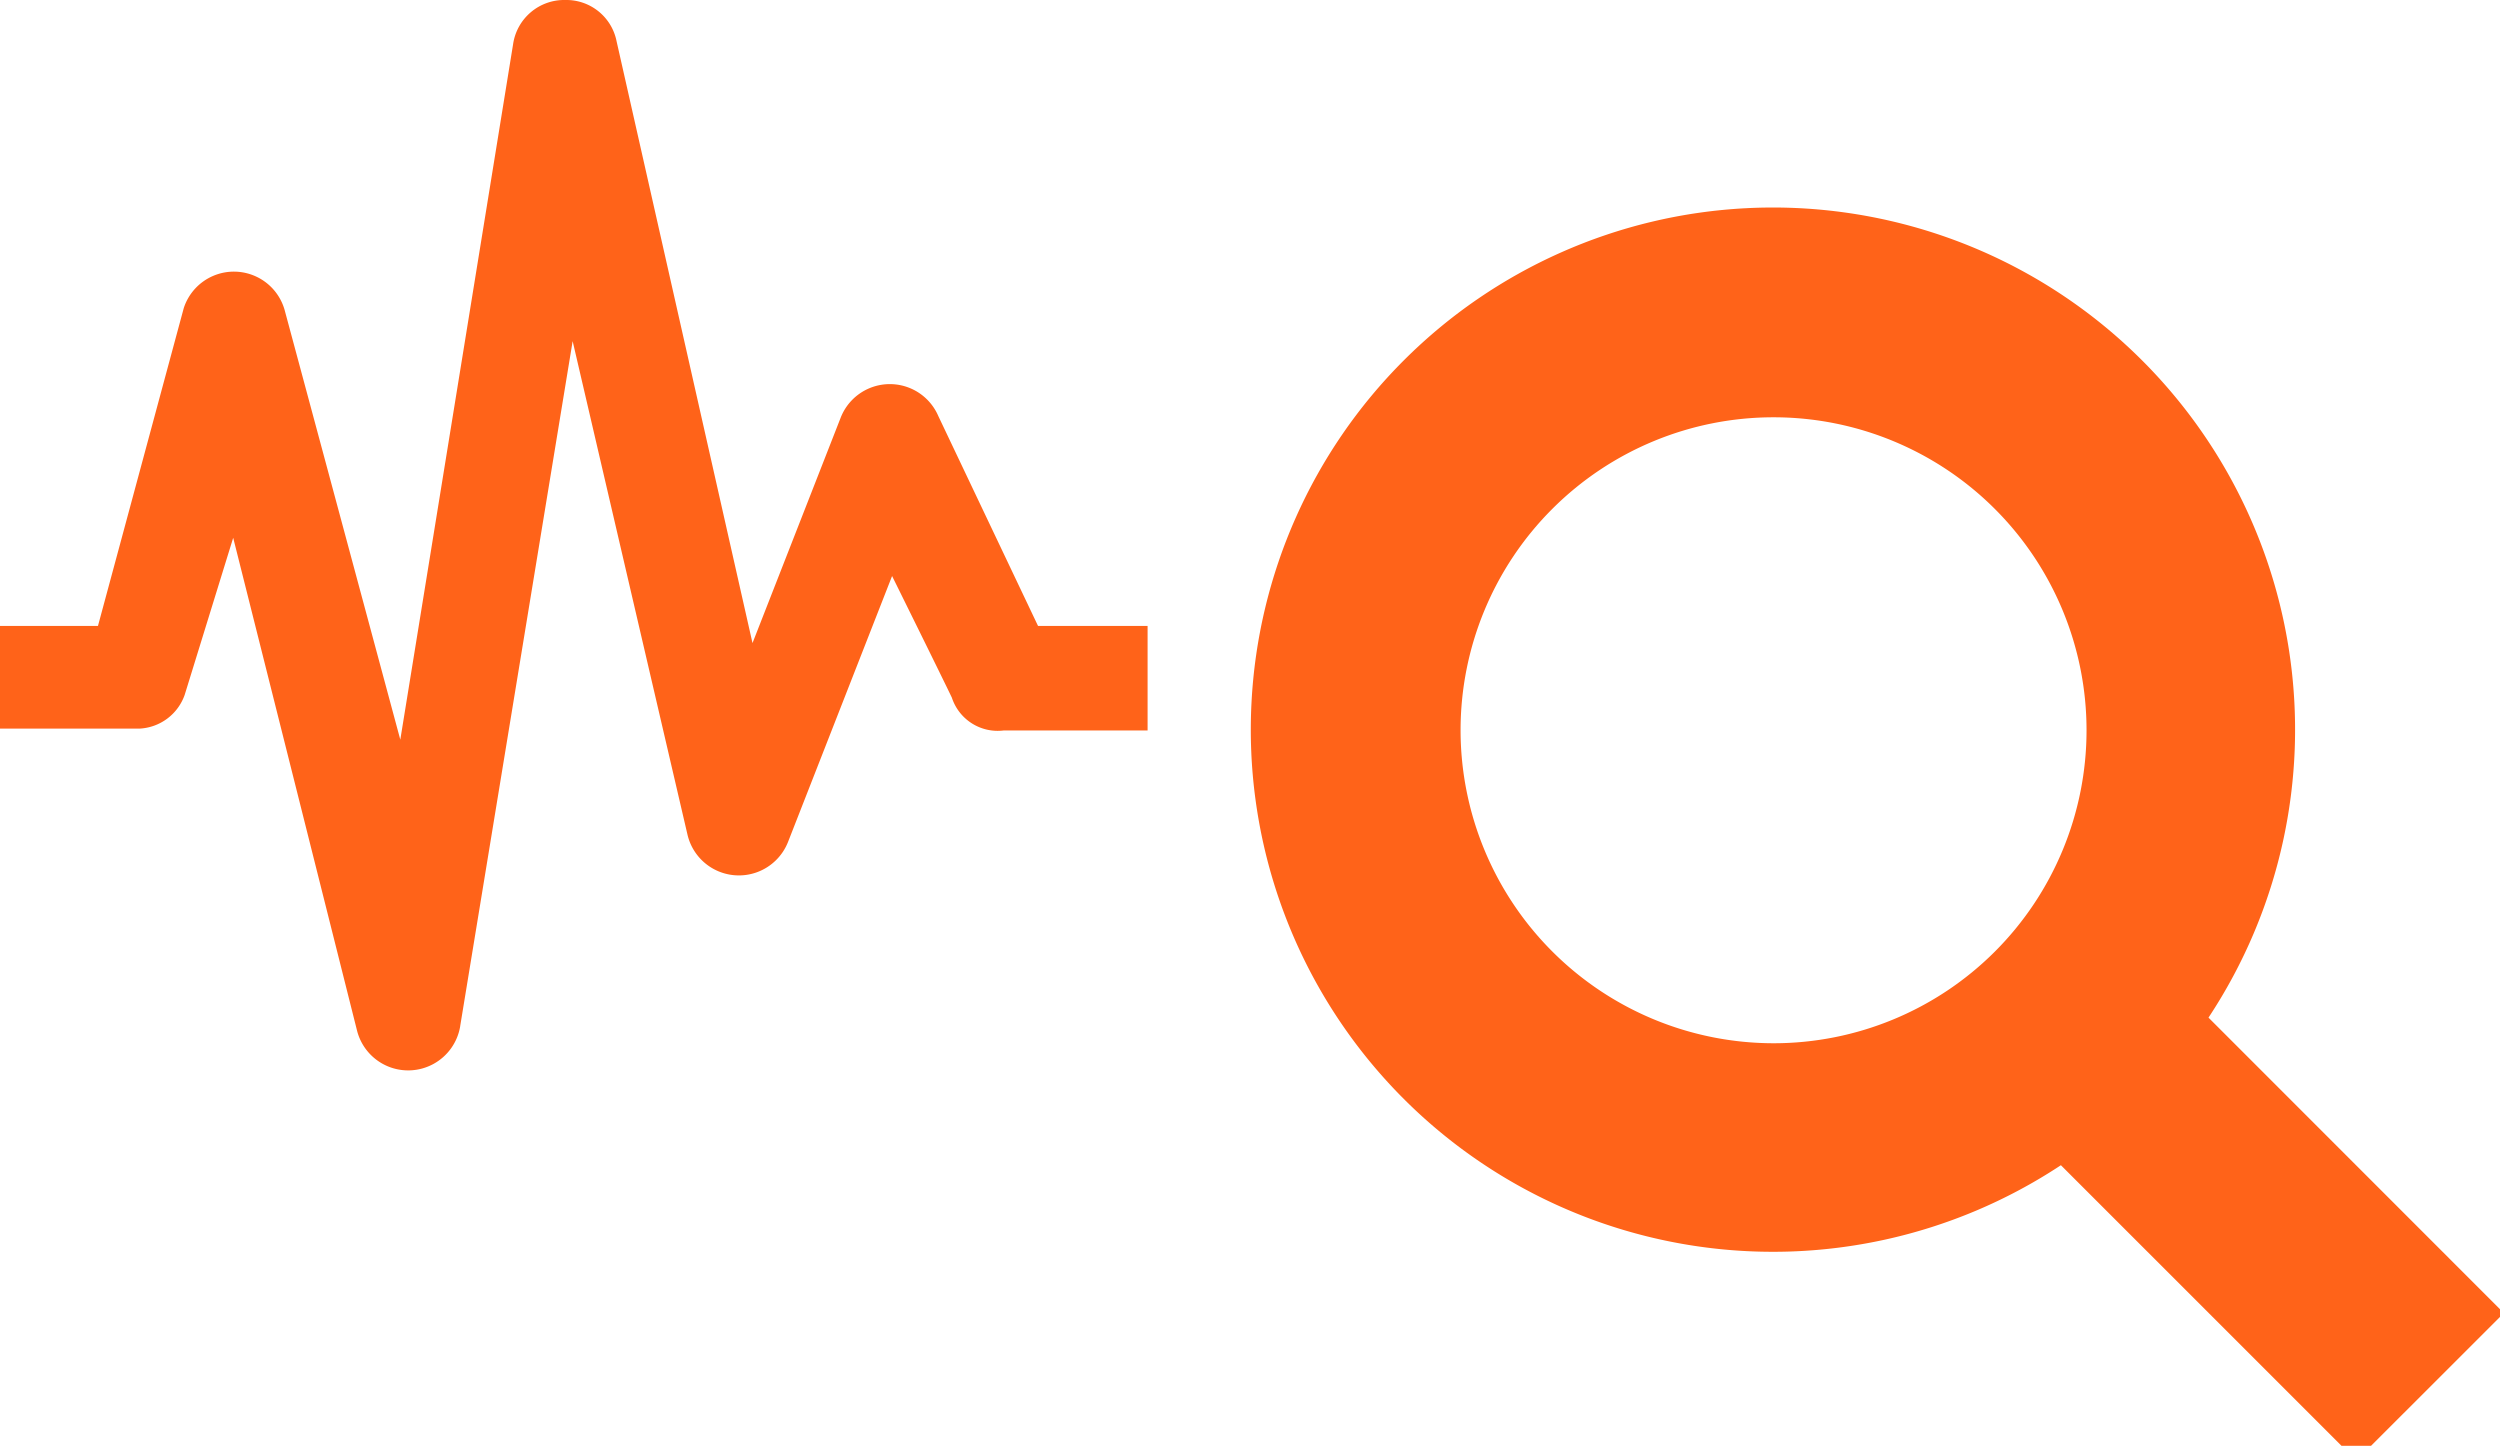 <svg id="HealthcareOrange" xmlns="http://www.w3.org/2000/svg" xmlns:xlink="http://www.w3.org/1999/xlink" width="83" height="48" viewBox="0 0 83 48">
  <defs>
    <clipPath id="clip-path">
      <rect id="Rectangle_1118" data-name="Rectangle 1118" width="83" height="48" fill="#ff6319"/>
    </clipPath>
  </defs>
  <g id="Group_526" data-name="Group 526" clip-path="url(#clip-path)">
    <path id="Path_2017" data-name="Path 2017" d="M15.278,34.068l3.734-22.742L22.822,27.7a1.753,1.753,0,0,0,3.342.249l3.453-8.825s1.669,3.374,1.985,4.039a1.6,1.6,0,0,0,1.725,1.088H38.1V20.782H34.463l-3.311-6.969a1.752,1.752,0,0,0-3.242.055L24.983,21.35,20.47,1.368A1.7,1.7,0,0,0,18.773,0a1.715,1.715,0,0,0-1.739,1.472L13.29,24.557,9.463,10.342A1.75,1.75,0,0,0,6.1,10.232L3.252,20.782H0V24.19H4.631a1.678,1.678,0,0,0,1.5-1.119l1.611-5.216,4.111,16.359a1.751,1.751,0,0,0,3.426-.145m67.849,9.525-9.806-9.809a17.335,17.335,0,1,0-4.9,4.9l9.806,9.806ZM48.491,24.245A10.391,10.391,0,1,1,58.882,34.636,10.4,10.4,0,0,1,48.491,24.245" fill="#ff6319"/>
  </g>
</svg>
